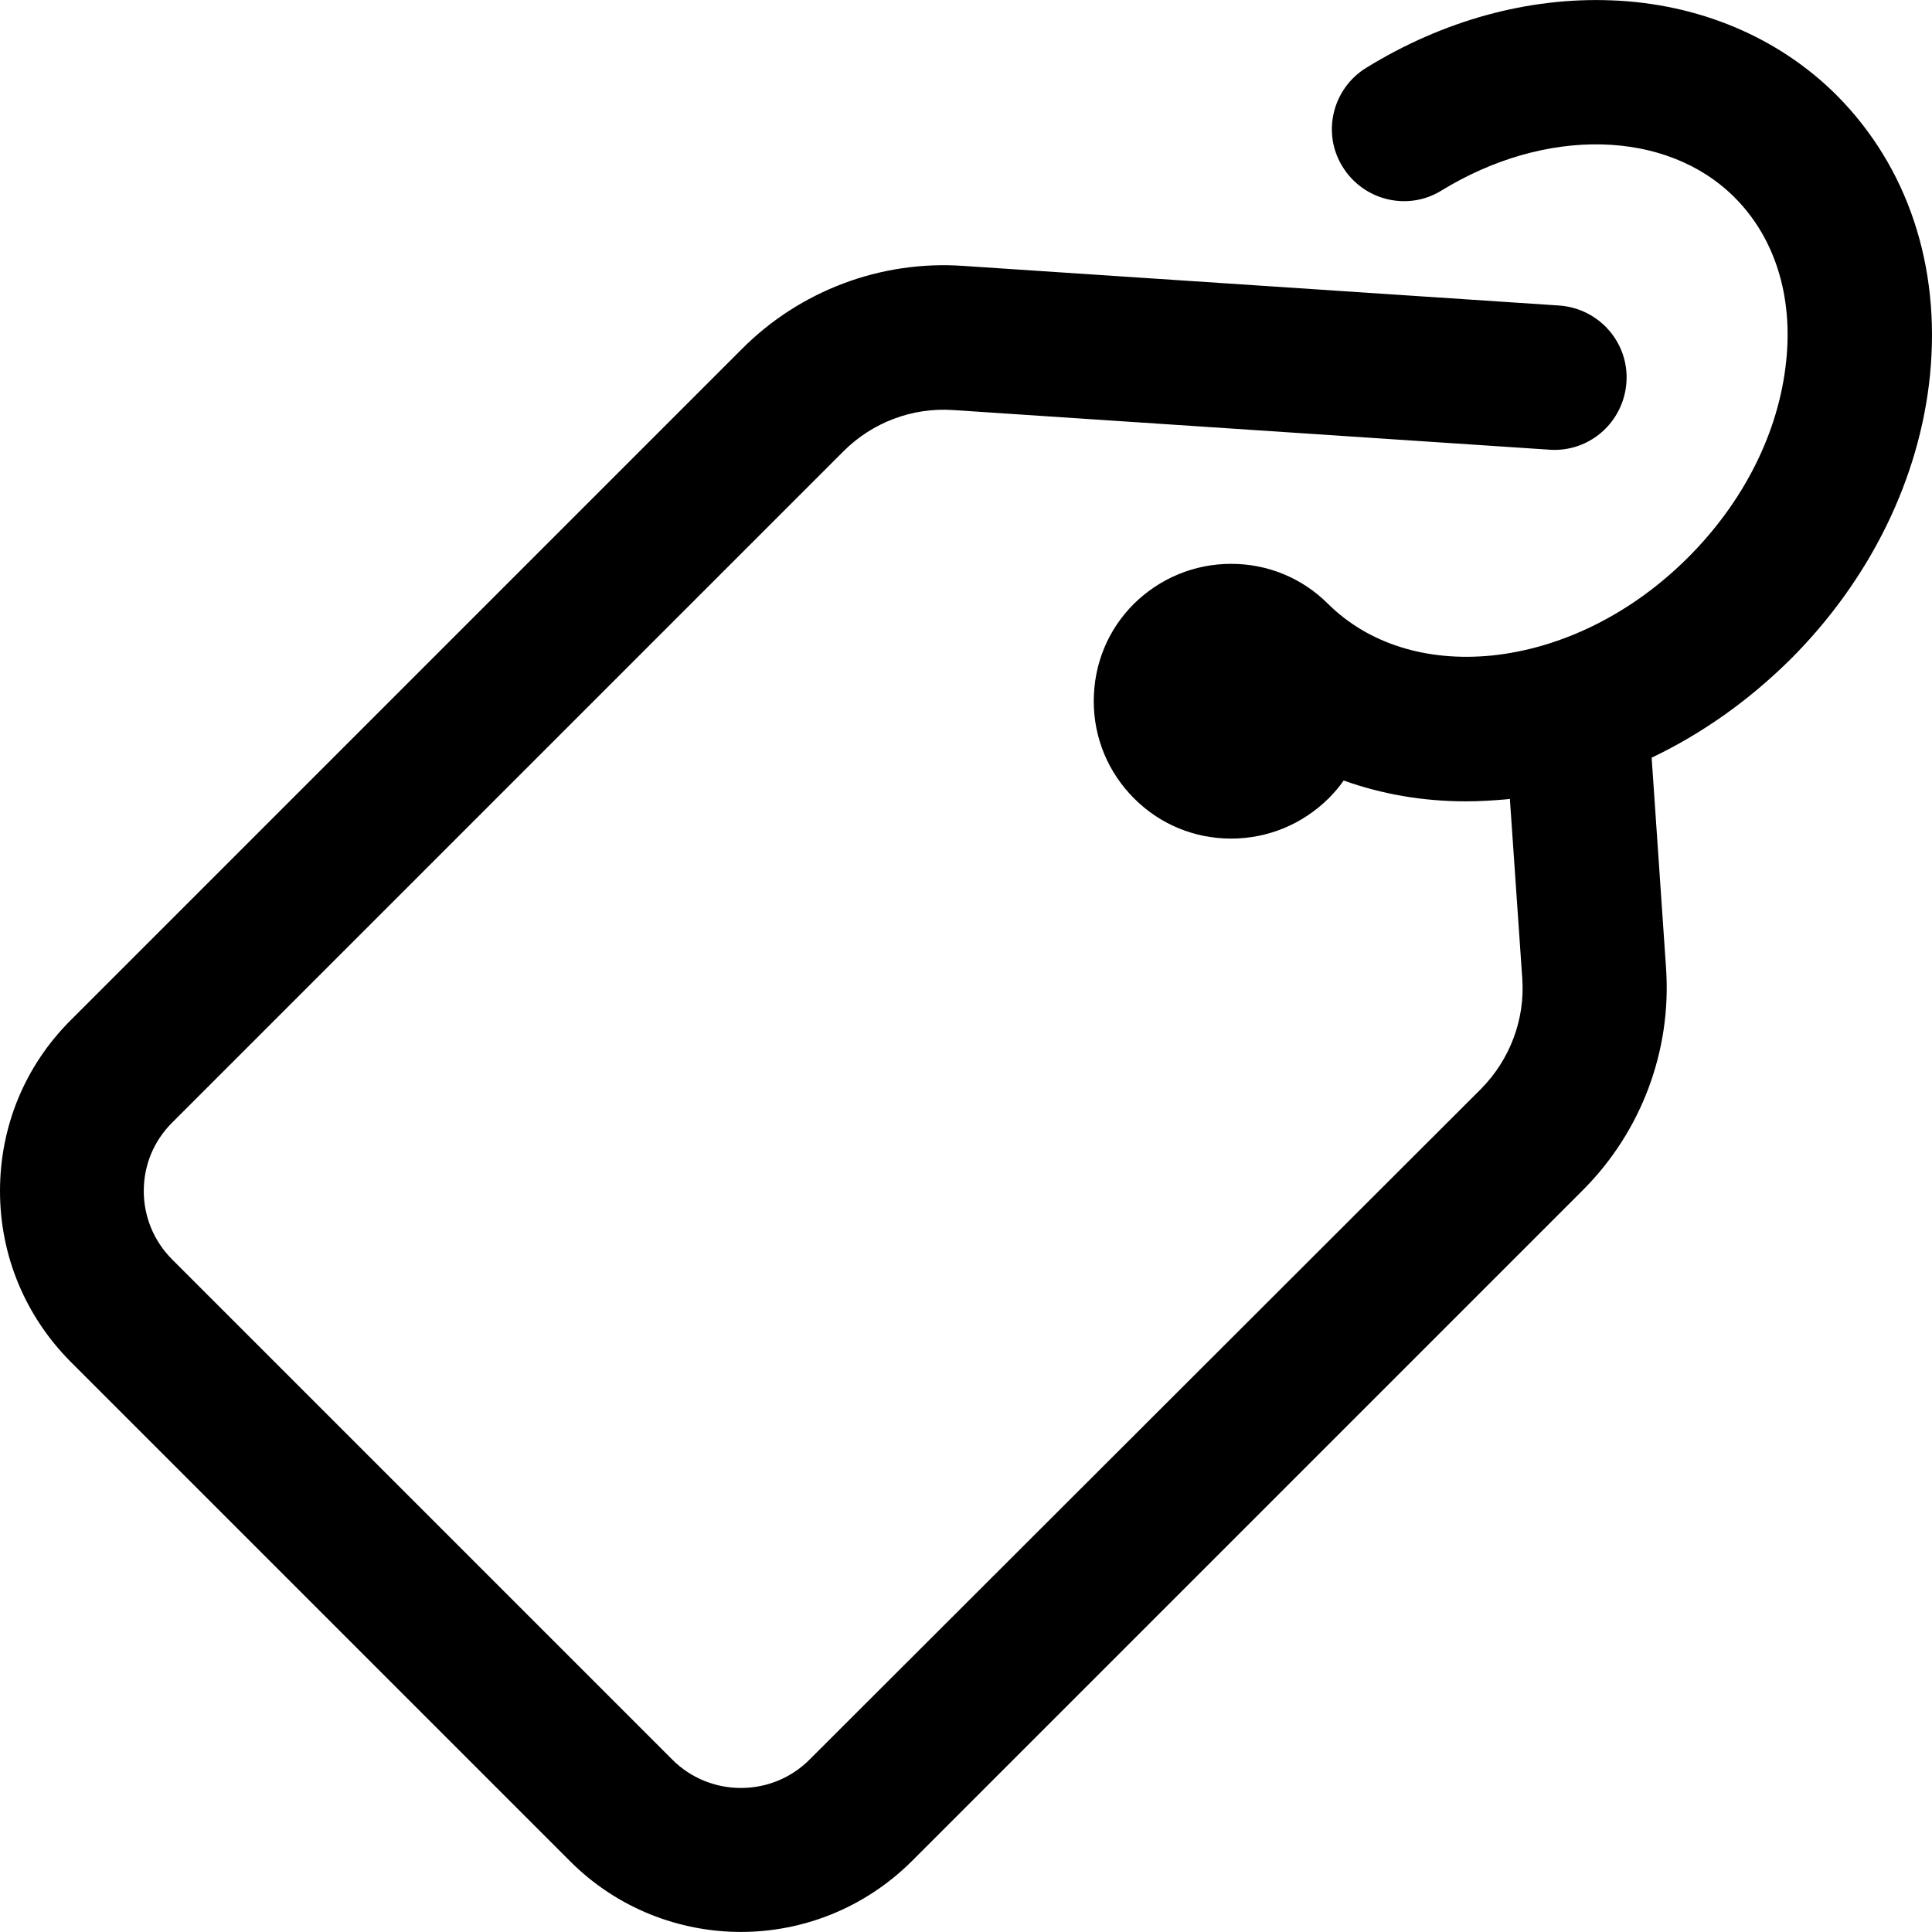 <svg xmlns="http://www.w3.org/2000/svg" viewBox="0 0 482.4 482.4">
    <path d="M458.6 23.786c-14.5-14.5-34.5-22.9-56.3-23.7-20.7-.8-41.9 5-61.1 16.8-8.5 5.2-11.2 16.3-6 24.7 5.2 8.5 16.3 11.2 24.7 6 26.1-16 56.2-15.3 73.2 1.7 10 10 14.6 24.5 12.9 40.8-1.8 17.7-10.5 35.1-24.5 49.1s-31.5 22.7-49.1 24.5c-16.3 1.6-30.8-3-40.8-12.9-6.5-6.5-15.1-10-24.2-10-9.2 0-17.8 3.6-24.3 10-6.5 6.5-10 15.1-10 24.3s3.6 17.8 10.1 24.3 15.1 10 24.2 10c9.2 0 17.8-3.6 24.3-10 1.4-1.4 2.7-2.9 3.8-4.5 9.5 3.4 19.7 5.2 30.5 5.2 3.3 0 6.7-.2 10.1-.5.3 0 .6-.1.9-.1l3.1 44.9c.7 10.2-3.1 20.2-10.3 27.5l-167.7 167.5c-9.4 9.4-24.8 9.4-34.2 0L43 314.486c-4.6-4.6-7.1-10.7-7.1-17.1 0-6.5 2.5-12.5 7.1-17.1l167.6-167.6c7.2-7.2 17.2-11 27.4-10.3l148.9 9.9c9.9.7 18.5-6.8 19.2-16.8.7-9.9-6.8-18.5-16.8-19.2l-148.9-9.9c-20.5-1.4-40.7 6.2-55.2 20.8l-167.6 167.6c-11.4 11.4-17.6 26.5-17.6 42.6s6.3 31.2 17.6 42.6l124.8 124.8c11.7 11.7 27.2 17.6 42.6 17.6 15.4 0 30.8-5.9 42.6-17.6l167.6-167.6c14.6-14.6 22.2-34.8 20.8-55.4l-3.6-52.6c12.6-6 24.3-14.3 34.7-24.6 19.8-19.8 32.2-45 34.8-70.9 2.7-27.3-5.6-52.1-23.3-69.9z"/>
</svg>
